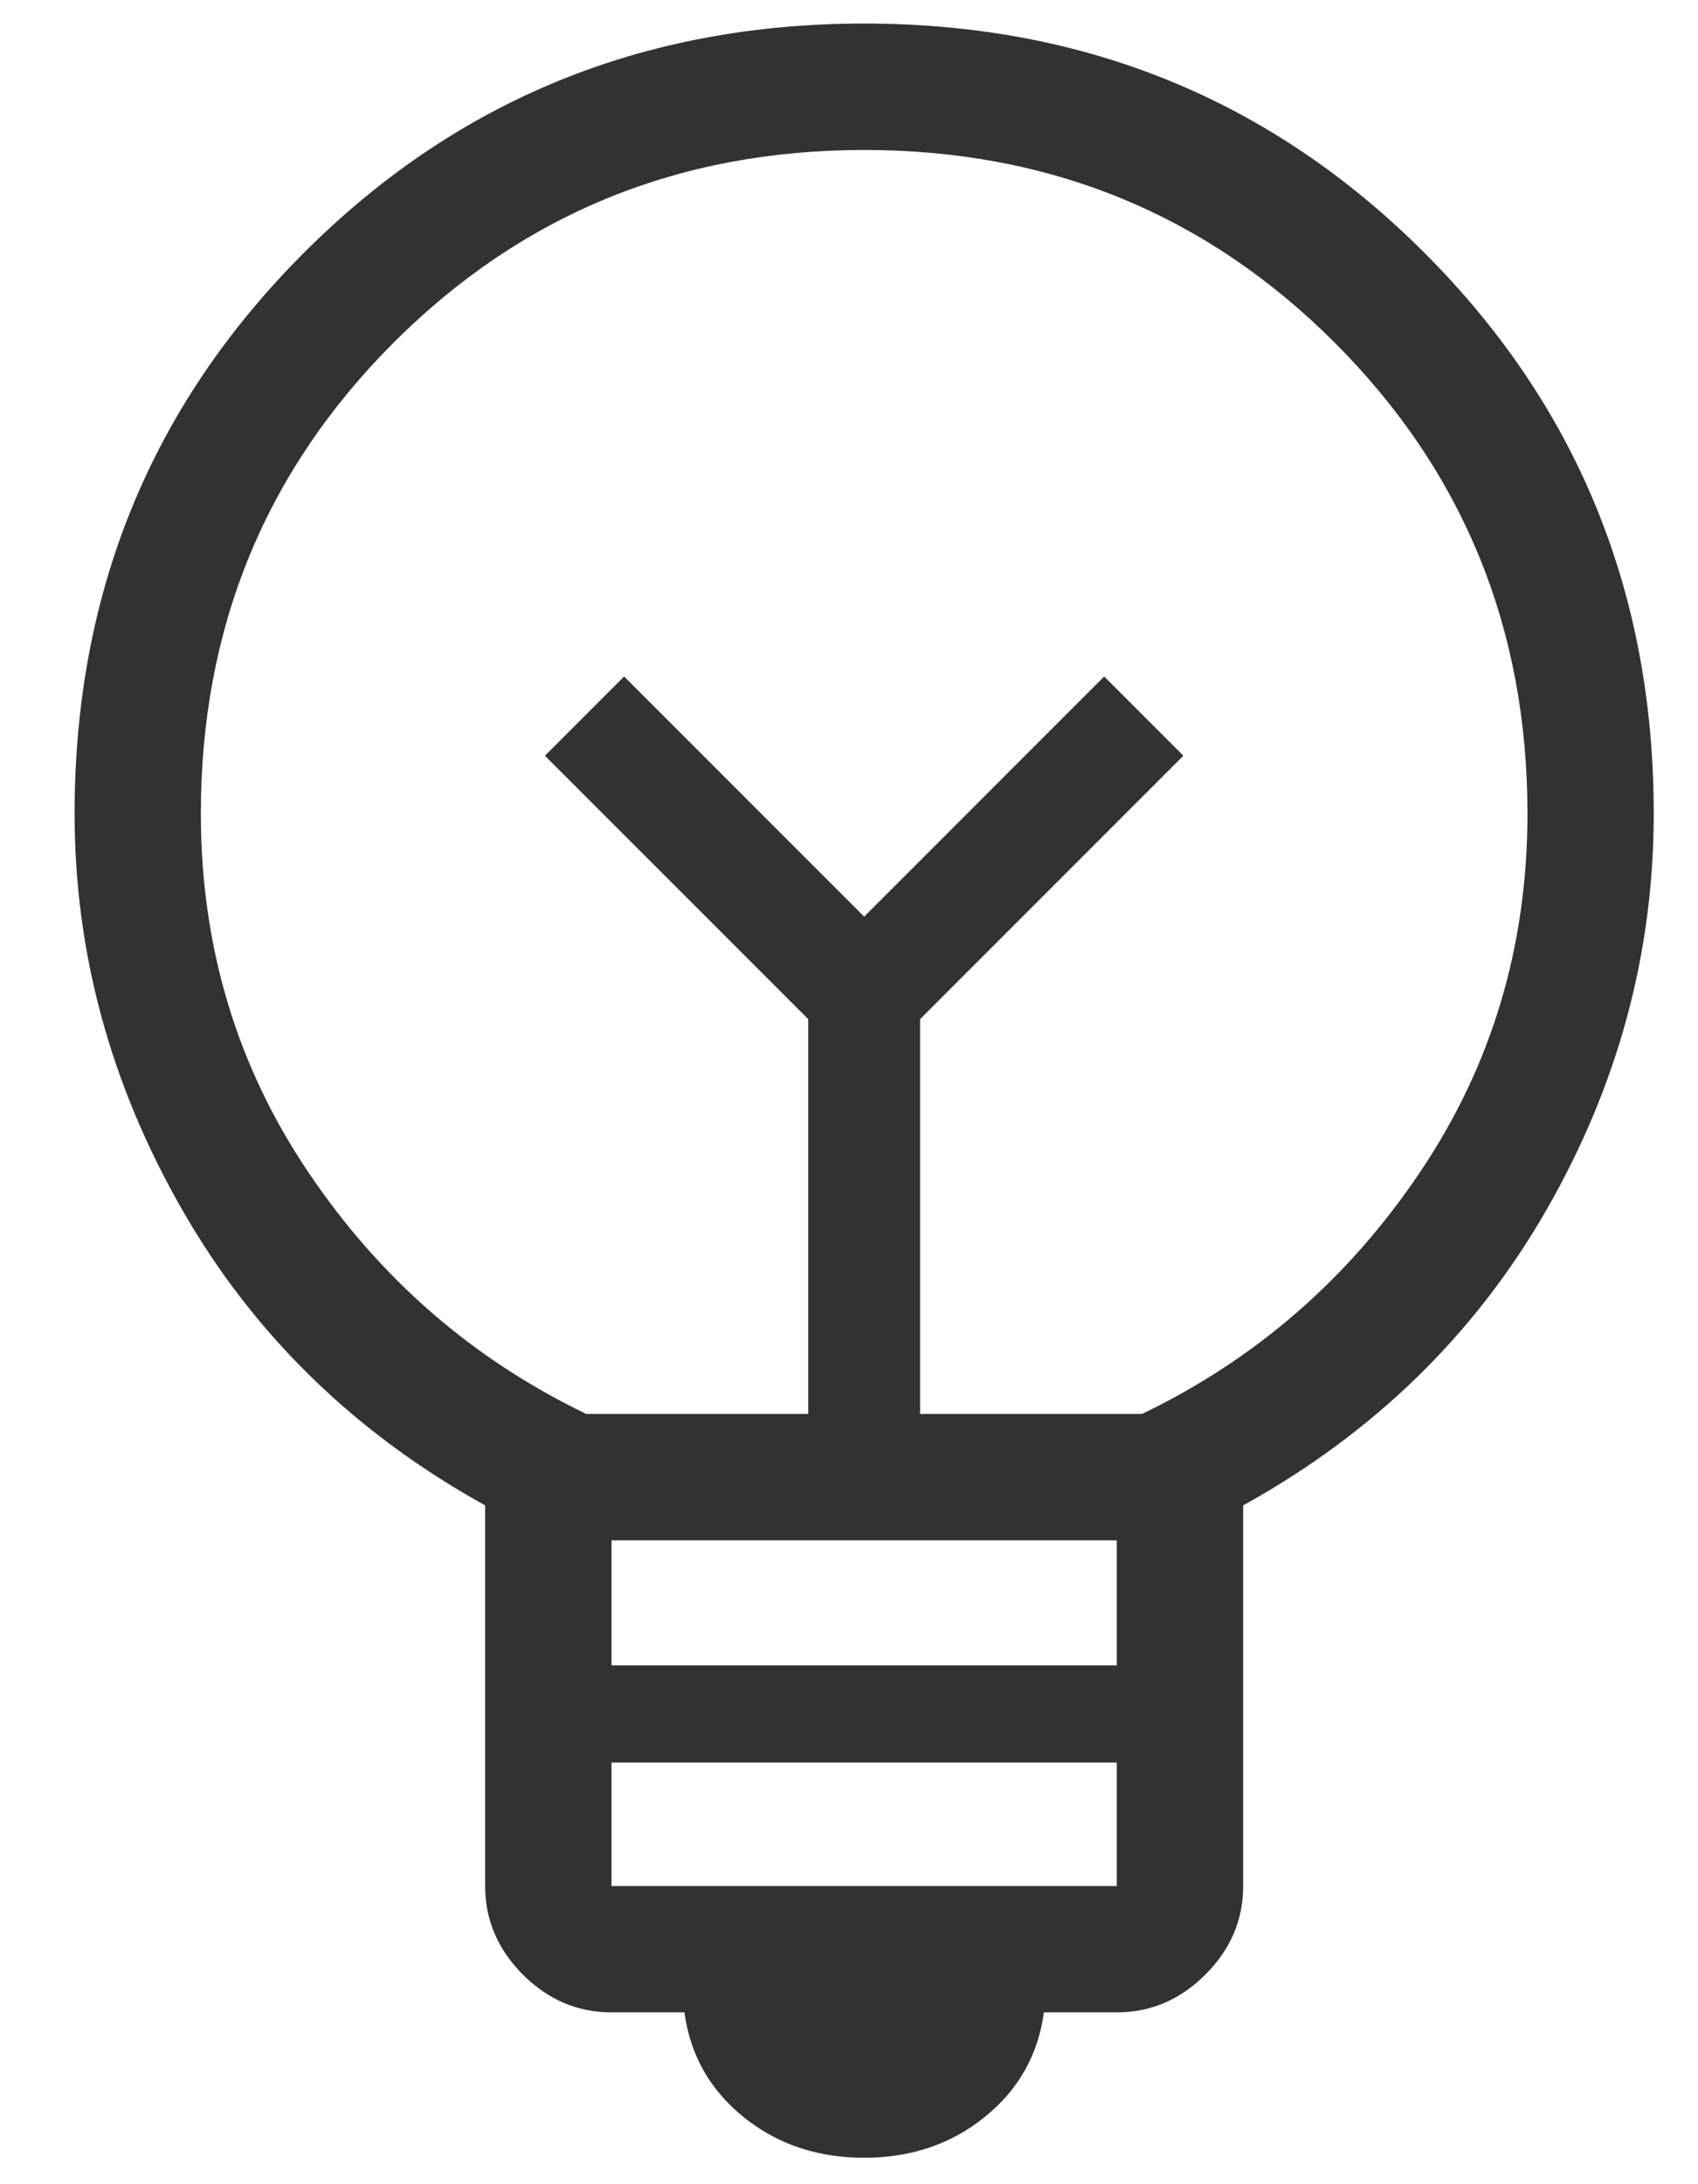 <svg width="14" height="18" viewBox="0 0 14 18" fill="none" xmlns="http://www.w3.org/2000/svg">
<path d="M7.125 17.782C6.74 17.782 6.409 17.671 6.131 17.447C5.854 17.223 5.691 16.936 5.643 16.584H5.042C4.762 16.584 4.519 16.48 4.311 16.273C4.104 16.065 4 15.822 4 15.543V12.406C2.922 11.809 2.088 10.995 1.499 9.964C0.909 8.933 0.615 7.846 0.615 6.705C0.615 4.884 1.245 3.344 2.505 2.084C3.764 0.824 5.305 0.194 7.125 0.194C8.945 0.194 10.485 0.824 11.745 2.084C13.005 3.344 13.635 4.884 13.635 6.705C13.635 7.854 13.341 8.943 12.751 9.97C12.161 10.997 11.328 11.809 10.25 12.406V15.543C10.25 15.822 10.146 16.065 9.938 16.273C9.731 16.48 9.487 16.584 9.208 16.584H8.607C8.559 16.936 8.396 17.223 8.118 17.447C7.841 17.671 7.509 17.782 7.125 17.782ZM5.042 15.543H9.208V14.525H5.042V15.543ZM5.042 13.724H9.208V12.694H5.042V13.724ZM4.833 11.652H6.664V8.399L4.493 6.228L5.146 5.575L7.125 7.554L9.104 5.575L9.757 6.228L7.586 8.399V11.652H9.417C10.354 11.201 11.118 10.537 11.708 9.66C12.299 8.784 12.594 7.798 12.594 6.705C12.594 5.177 12.064 3.883 11.005 2.824C9.946 1.765 8.653 1.236 7.125 1.236C5.597 1.236 4.304 1.765 3.245 2.824C2.186 3.883 1.656 5.177 1.656 6.705C1.656 7.798 1.951 8.784 2.542 9.66C3.132 10.537 3.896 11.201 4.833 11.652Z" fill="#323232"/>
</svg>
